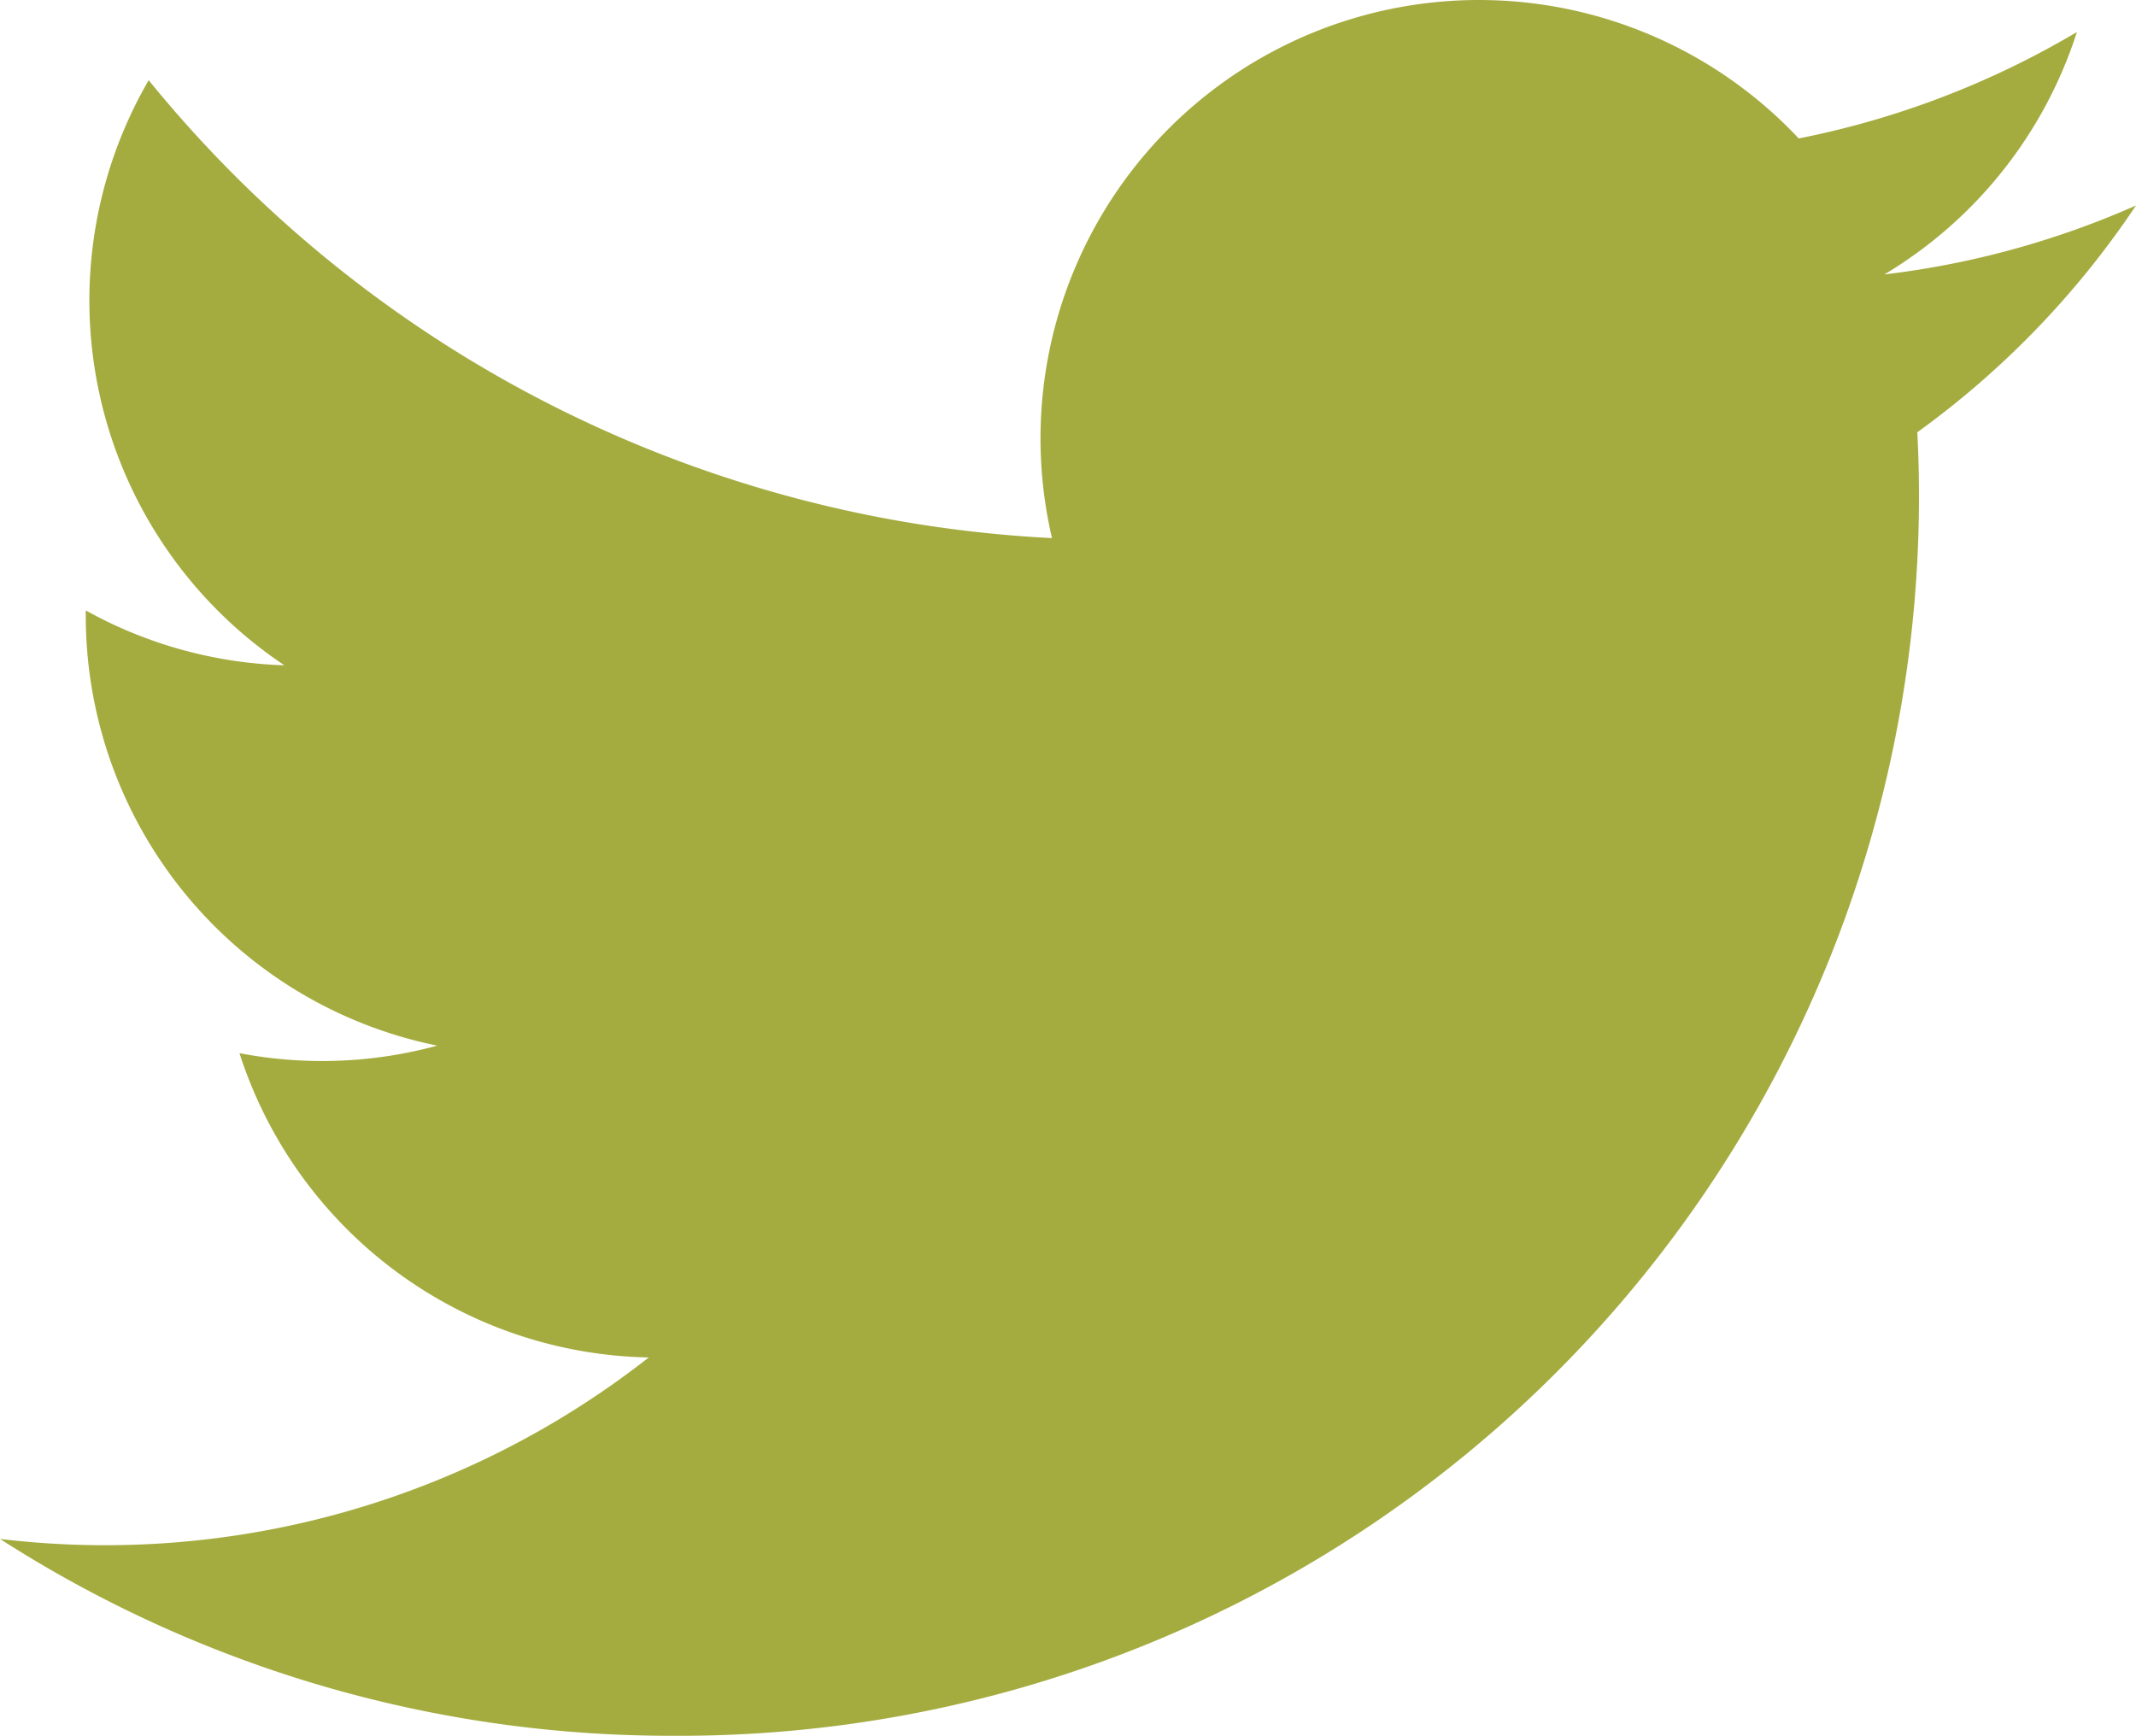 <svg xmlns="http://www.w3.org/2000/svg" xmlns:xlink="http://www.w3.org/1999/xlink" width="25.269" height="20.536" viewBox="0 0 25.269 20.536">
  <defs>
    <clipPath id="clip-path">
      <path id="Clip_2" data-name="Clip 2" d="M0,0H25.269V20.536H0Z" transform="translate(0 0)" fill="none"/>
    </clipPath>
  </defs>
  <g id="Group_3" data-name="Group 3" transform="translate(0 0)" clip-path="url(#clip-path)">
    <path id="Fill_1" data-name="Fill 1" d="M0,18.207a14.672,14.672,0,0,0,7.947,2.329A14.663,14.663,0,0,0,22.682,5.114a10.494,10.494,0,0,0,2.587-2.683,10.378,10.378,0,0,1-2.977.816A5.191,5.191,0,0,0,24.57.379a10.416,10.416,0,0,1-3.291,1.259,5.187,5.187,0,0,0-8.834,4.728A14.715,14.715,0,0,1,1.759.949,5.191,5.191,0,0,0,3.364,7.871a5.168,5.168,0,0,1-2.349-.649,5.19,5.19,0,0,0,4.158,5.149,5.187,5.187,0,0,1-2.34.089,5.188,5.188,0,0,0,4.842,3.6A10.421,10.421,0,0,1,0,18.207" transform="translate(0 0)" fill="#a4ac3f"/>
  </g>
</svg>
